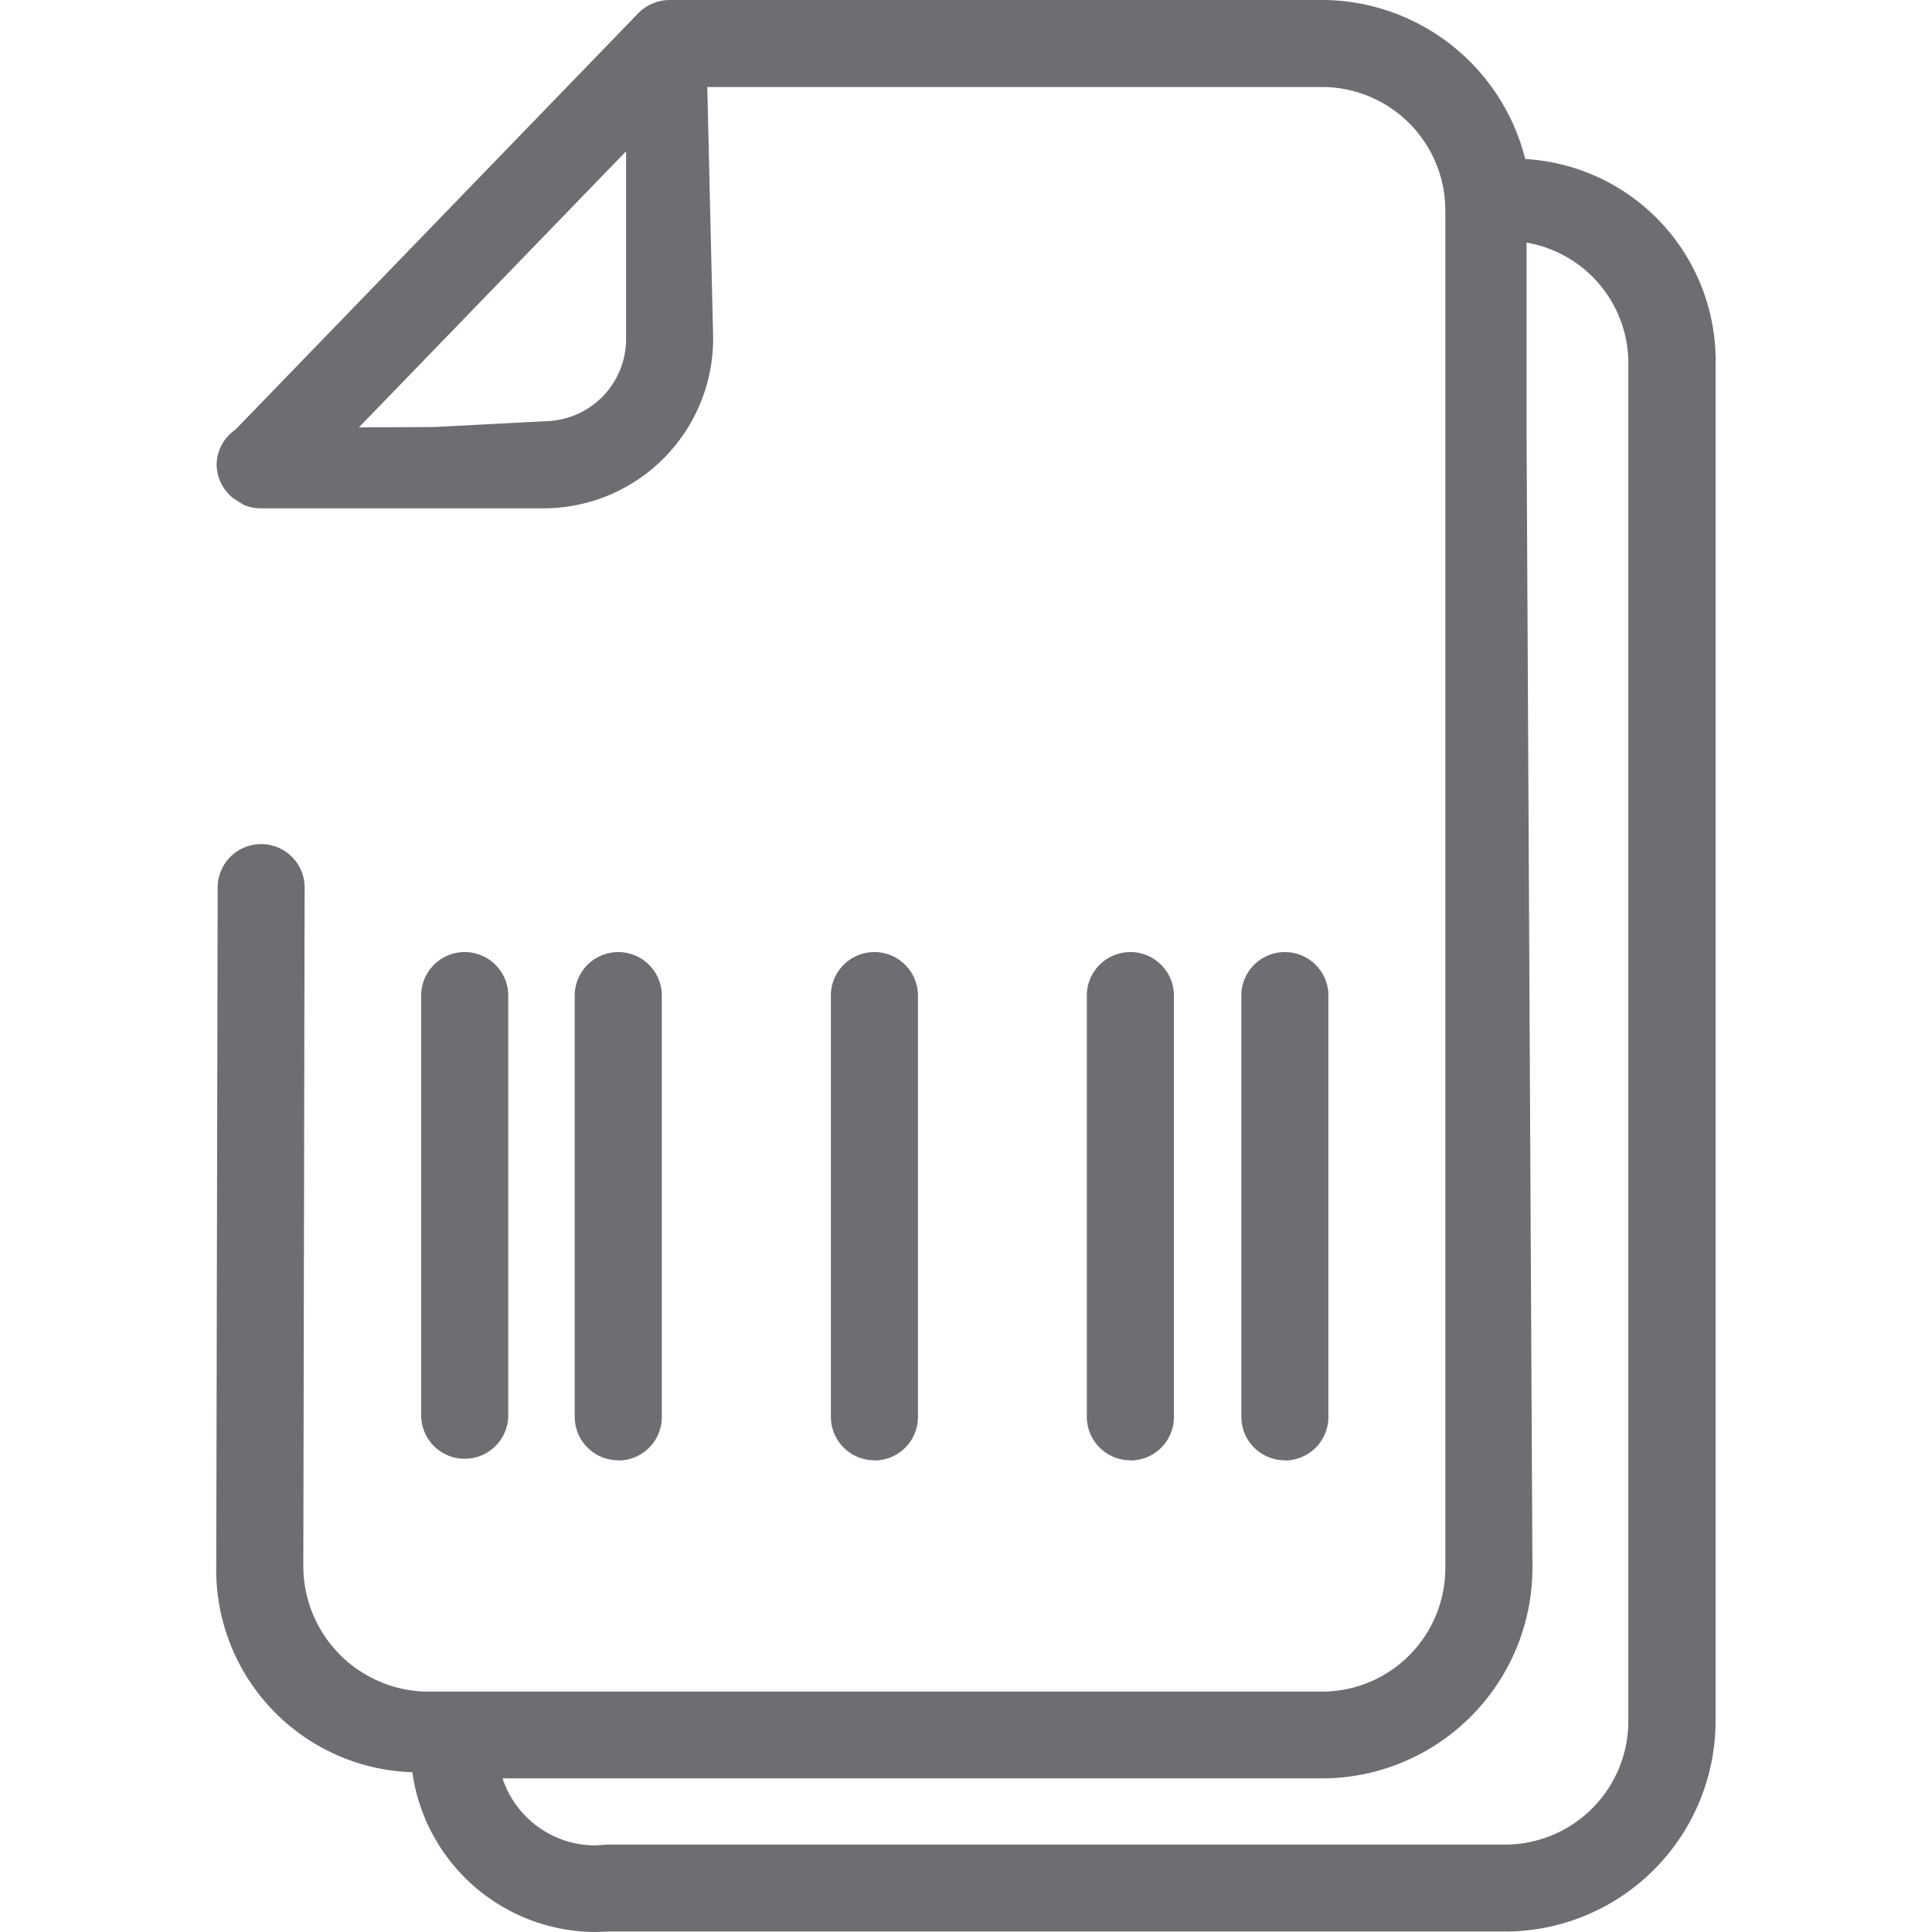 <svg id="cartao-segunda-via-boleto" xmlns="http://www.w3.org/2000/svg" xmlns:xlink="http://www.w3.org/1999/xlink" width="33" height="33" viewBox="0 0 33 33">
  <defs>
    <clipPath id="clip-path">
      <rect id="Retângulo_101234" data-name="Retângulo 101234" width="33" height="33" fill="#6d6e71" opacity="0"/>
    </clipPath>
  </defs>
  <g id="Grupo_de_máscara_82965" data-name="Grupo de máscara 82965" clip-path="url(#clip-path)">
    <path id="Caminho_79474" data-name="Caminho 79474" d="M24.149,2.716A3.591,3.591,0,0,0,20.725,0H9.538A.754.754,0,0,0,9,.225L2.117,7.34a.734.734,0,0,0-.32.6.748.748,0,0,0,.285.571l.175.111a.748.748,0,0,0,.324.06l4.865,0a2.9,2.9,0,0,0,2.832-2.912l-.1-4.284H20.719a2.11,2.11,0,0,1,2.065,2.151V26.755a2.11,2.11,0,0,1-2.058,2.139H5.369A2.145,2.145,0,0,1,3.278,26.74L3.3,15.188a.743.743,0,1,0-1.485,0L1.791,26.73a3.459,3.459,0,0,0,3.349,3.541A3.168,3.168,0,0,0,8.265,33l.217-.008H23.864A3.6,3.6,0,0,0,27.4,29.356V6.264A3.452,3.452,0,0,0,24.149,2.716ZM25.91,6.249V29.37a2.11,2.11,0,0,1-2.058,2.137H8.484l-.219.014a1.669,1.669,0,0,1-1.584-1.145H20.739a3.6,3.6,0,0,0,3.533-3.636l-.1-19.35V4.144A2.092,2.092,0,0,1,25.91,6.249ZM4.227,7.3,8.791,2.584V5.777A1.405,1.405,0,0,1,7.432,7.194l-1.926.1ZM5.291,24.2V16.979a.744.744,0,0,1,1.487,0V24.2a.744.744,0,0,1-1.487,0Zm14.747.743A.743.743,0,0,1,19.3,24.2V16.979a.744.744,0,0,1,1.487,0V24.2A.744.744,0,0,1,20.038,24.946Zm-11.381,0a.743.743,0,0,1-.743-.743V16.979a.744.744,0,0,1,1.487,0V24.2A.742.742,0,0,1,8.657,24.946Zm8.749,0a.744.744,0,0,1-.745-.743V16.979a.744.744,0,0,1,1.487,0V24.2A.742.742,0,0,1,17.406,24.946Zm-4.372,0a.744.744,0,0,1-.745-.743V16.979a.744.744,0,0,1,1.487,0V24.2A.743.743,0,0,1,13.034,24.946Z" transform="translate(1.903)" fill="#6d6e71"/>
  </g>
</svg>
